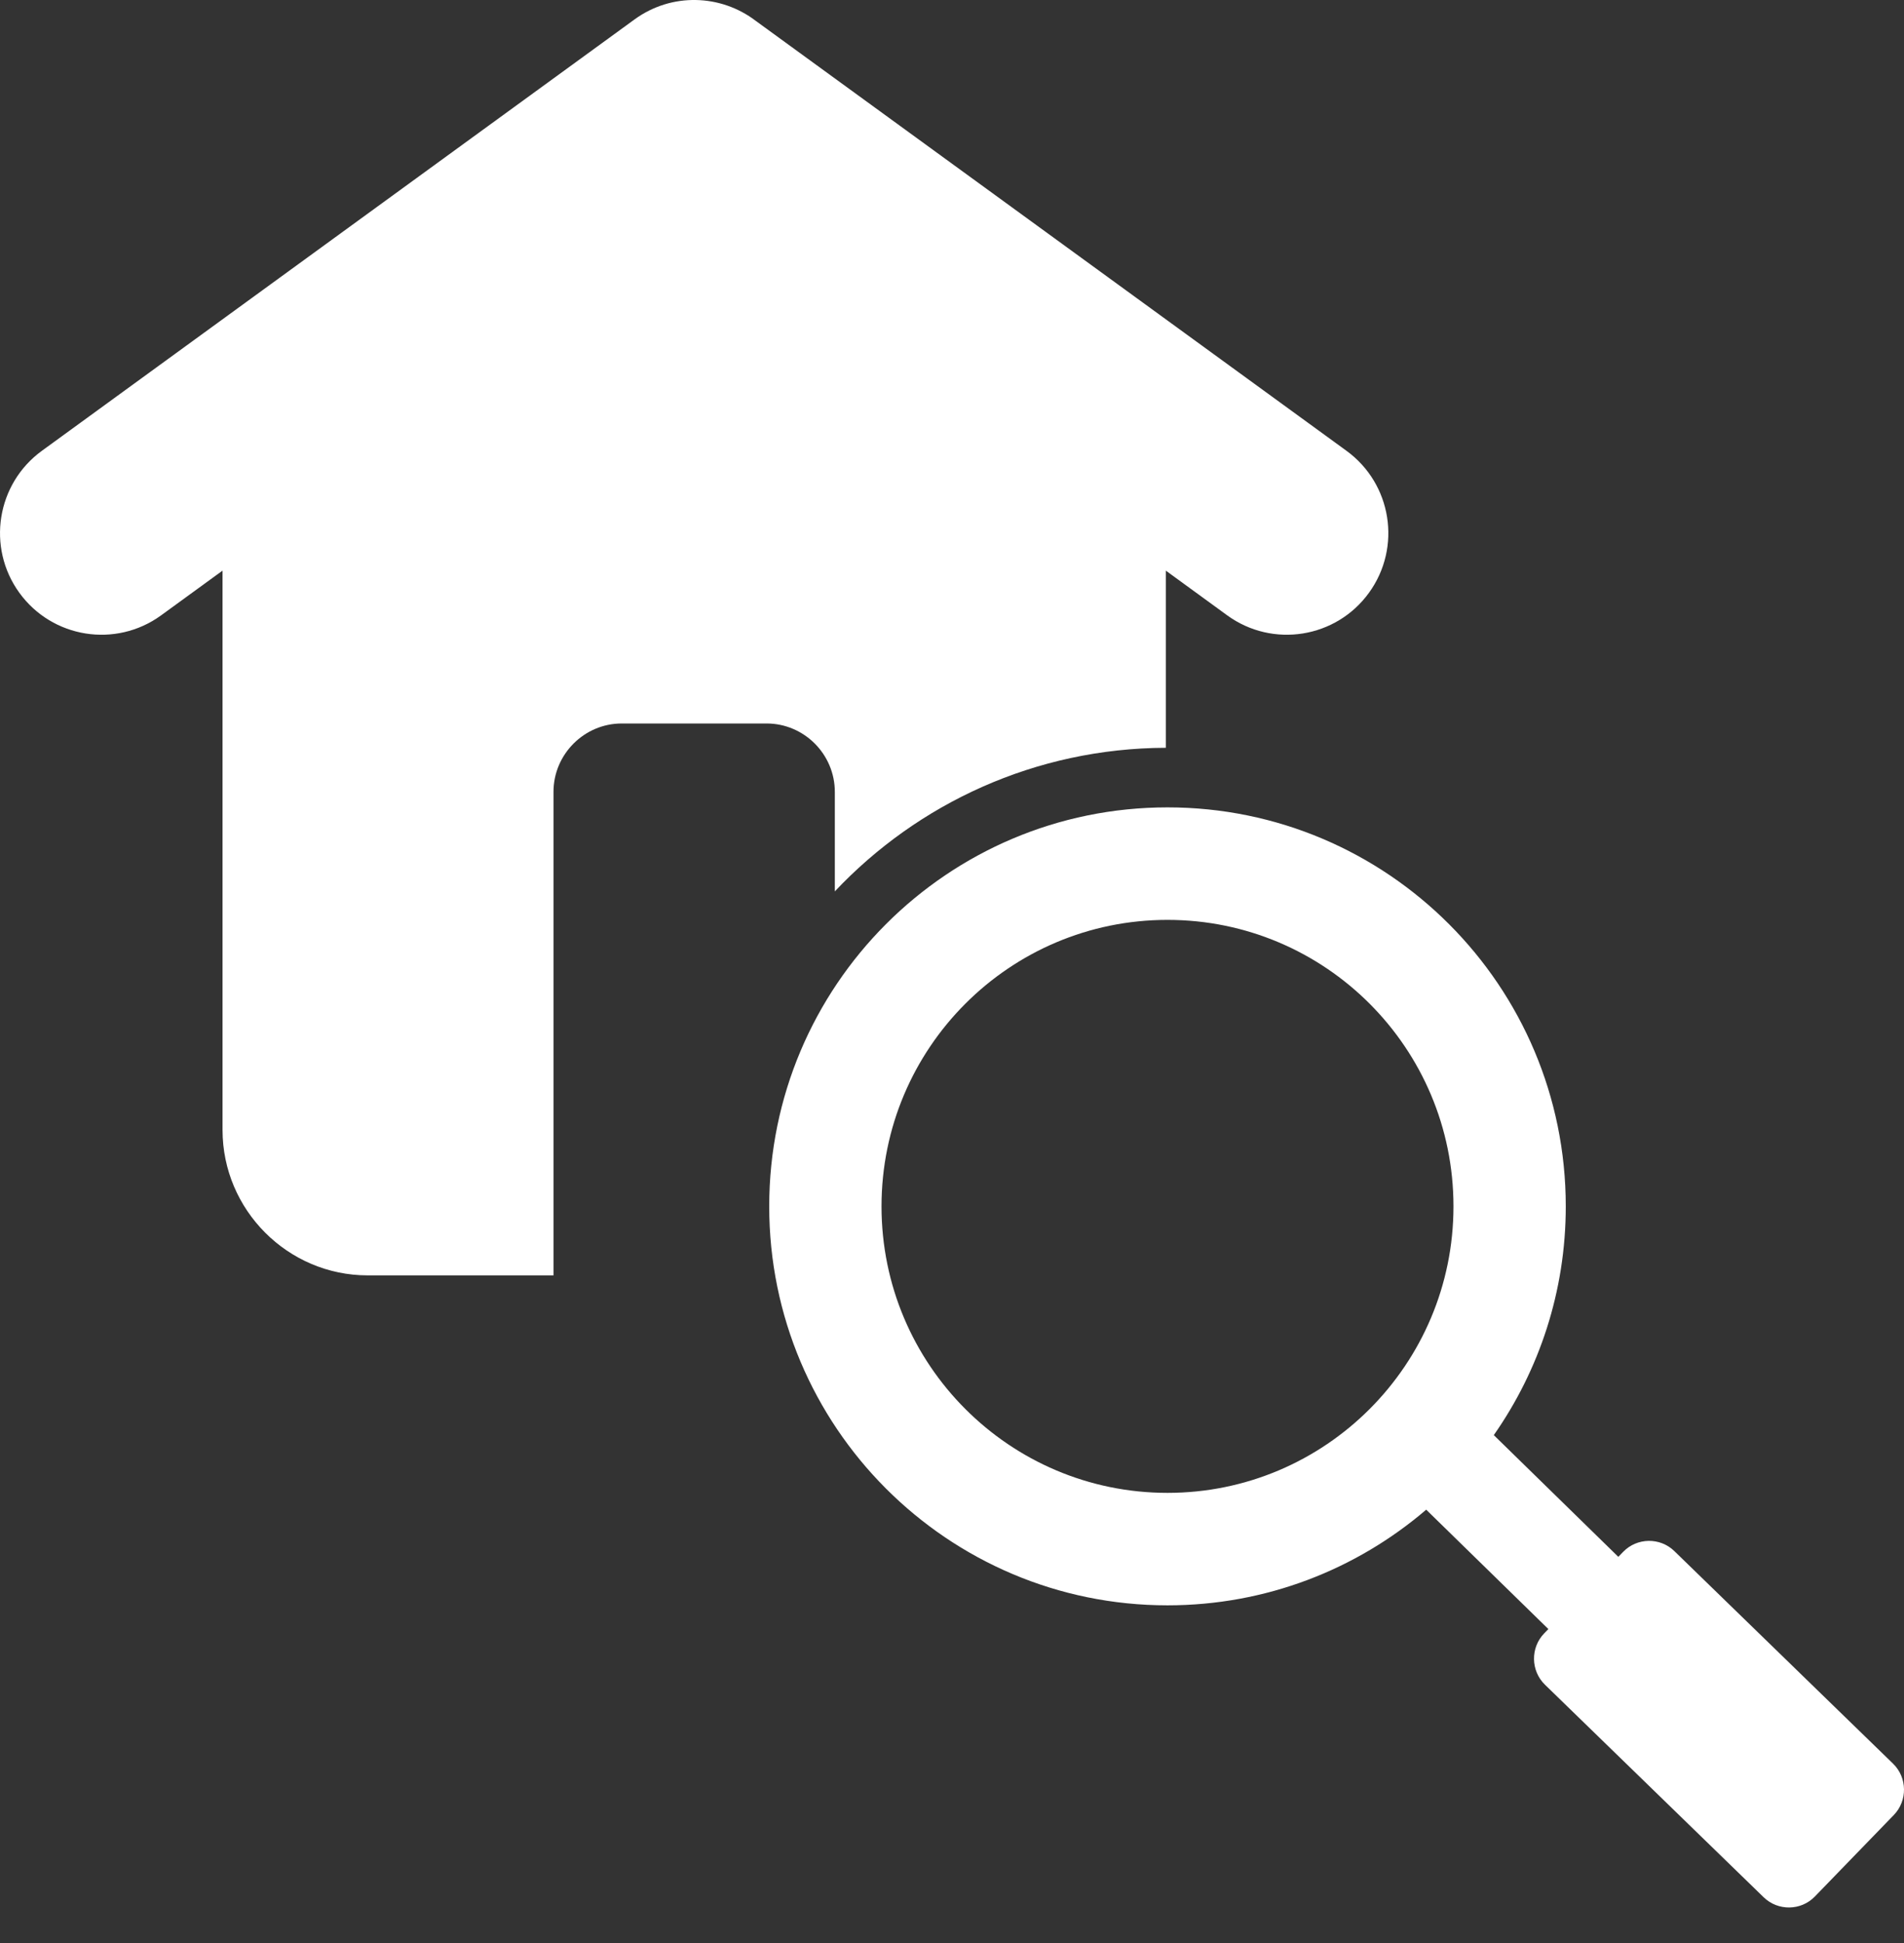 <svg width="50" height="51" viewBox="0 0 50 51" fill="none" xmlns="http://www.w3.org/2000/svg">
<rect x="0" y="0" width="50" height="51" fill="#333333" stroke="none"/>
<path fill-rule="evenodd" clip-rule="evenodd" d="M5.844 14.978V29.66C5.844 31.759 7.559 33.476 9.655 33.476H14.535V20.785C14.535 19.798 15.342 18.99 16.328 18.99H20.13C21.117 18.99 21.923 19.798 21.923 20.785V23.397C24.105 21.086 27.191 19.64 30.615 19.628V14.978L32.229 16.153C33.421 17.018 35.088 16.751 35.951 15.558C36.815 14.365 36.549 12.696 35.357 11.831L19.839 0.542C18.928 -0.15 17.639 -0.199 16.666 0.508L1.102 11.831C-0.09 12.696 -0.356 14.365 0.507 15.558C1.371 16.751 3.037 17.018 4.229 16.153L5.844 14.978ZM42.498 40.864L42.625 40.733C42.989 40.357 43.594 40.348 43.969 40.713L49.713 46.293C50.088 46.658 50.097 47.264 49.733 47.64L47.659 49.78C47.295 50.156 46.691 50.164 46.315 49.8L40.571 44.22C40.196 43.855 40.187 43.249 40.551 42.873L40.661 42.76L37.453 39.626C35.625 41.191 33.253 42.137 30.659 42.137C24.883 42.137 20.2 37.448 20.2 31.665C20.2 25.881 24.883 21.192 30.659 21.192C36.435 21.192 41.118 25.881 41.118 31.665C41.118 33.899 40.418 35.969 39.228 37.669L42.498 40.864ZM30.659 24.145C34.806 24.145 38.169 27.511 38.169 31.665C38.169 35.818 34.806 39.185 30.659 39.185C26.512 39.185 23.149 35.818 23.149 31.665C23.149 27.511 26.512 24.145 30.659 24.145Z" fill="white"/>
</svg>
